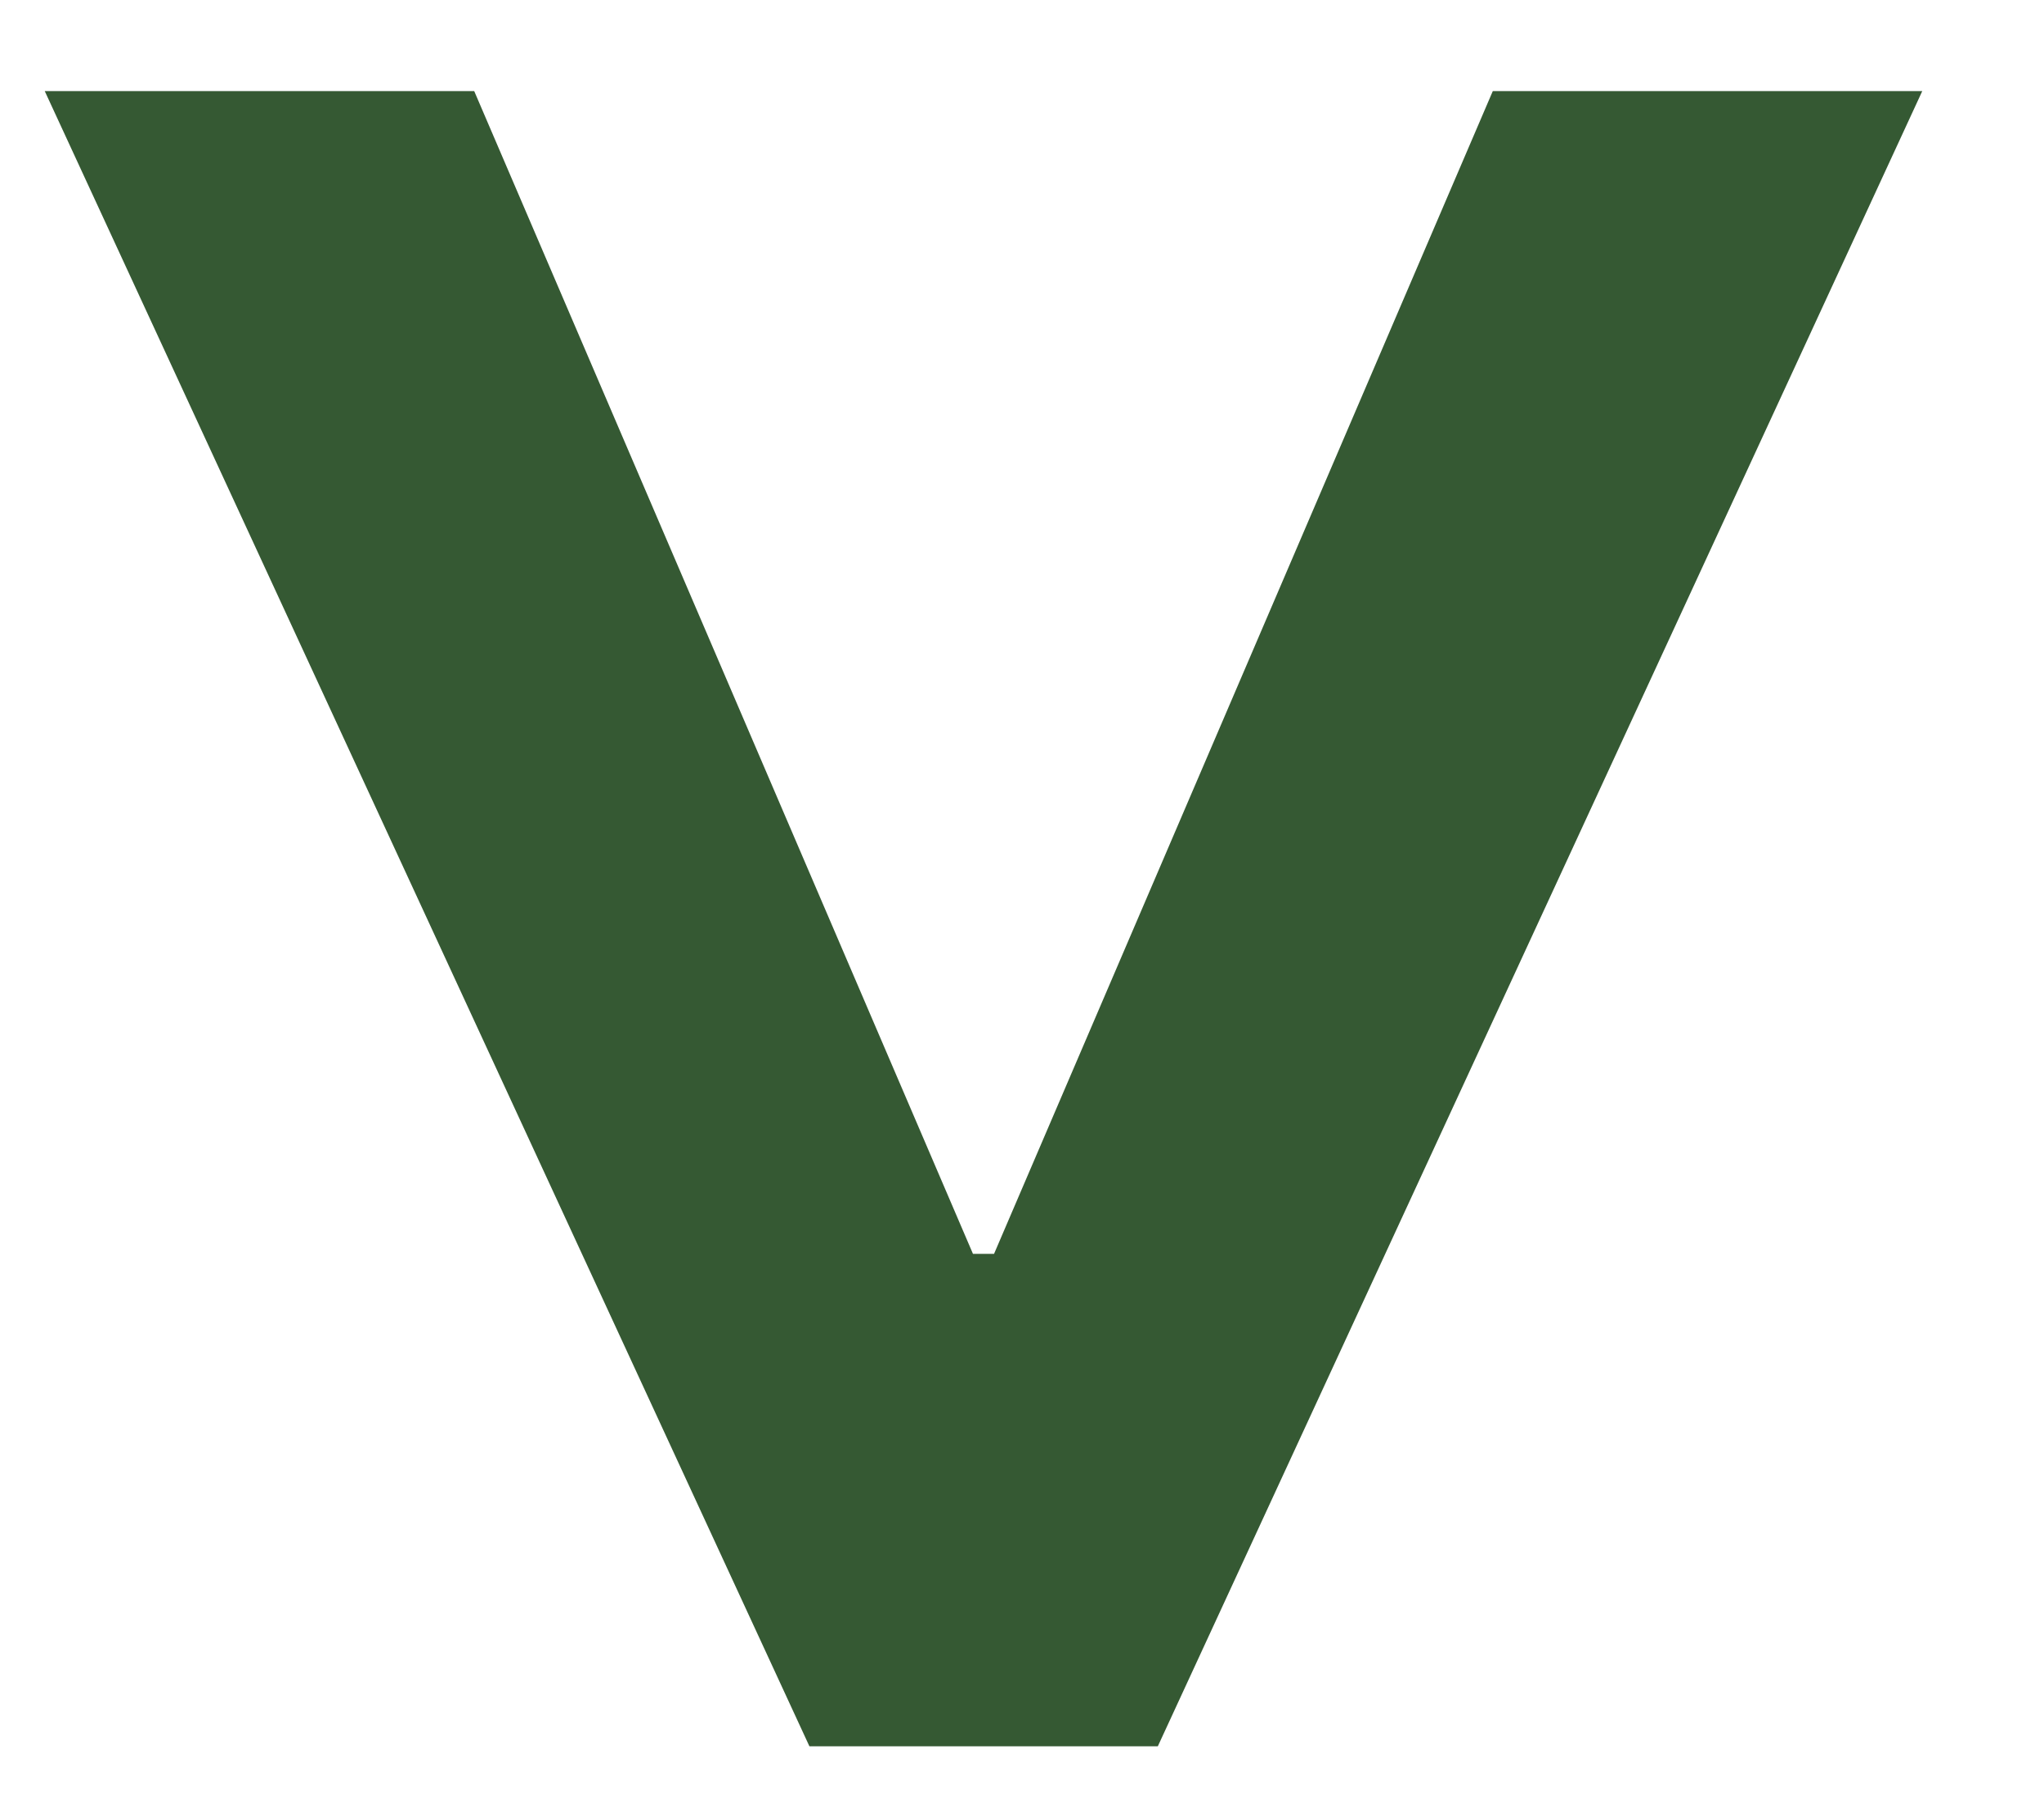 <?xml version="1.0" encoding="UTF-8"?> <svg xmlns="http://www.w3.org/2000/svg" width="9" height="8" viewBox="0 0 9 8" fill="none"><path d="M3.564 7.688L0.197 0.401L2.088 0.401L4.309 5.578L4.208 5.52L4.453 5.52L4.352 5.578L6.573 0.401L8.464 0.401L5.098 7.688L3.564 7.688Z" fill="#355933"></path></svg> 